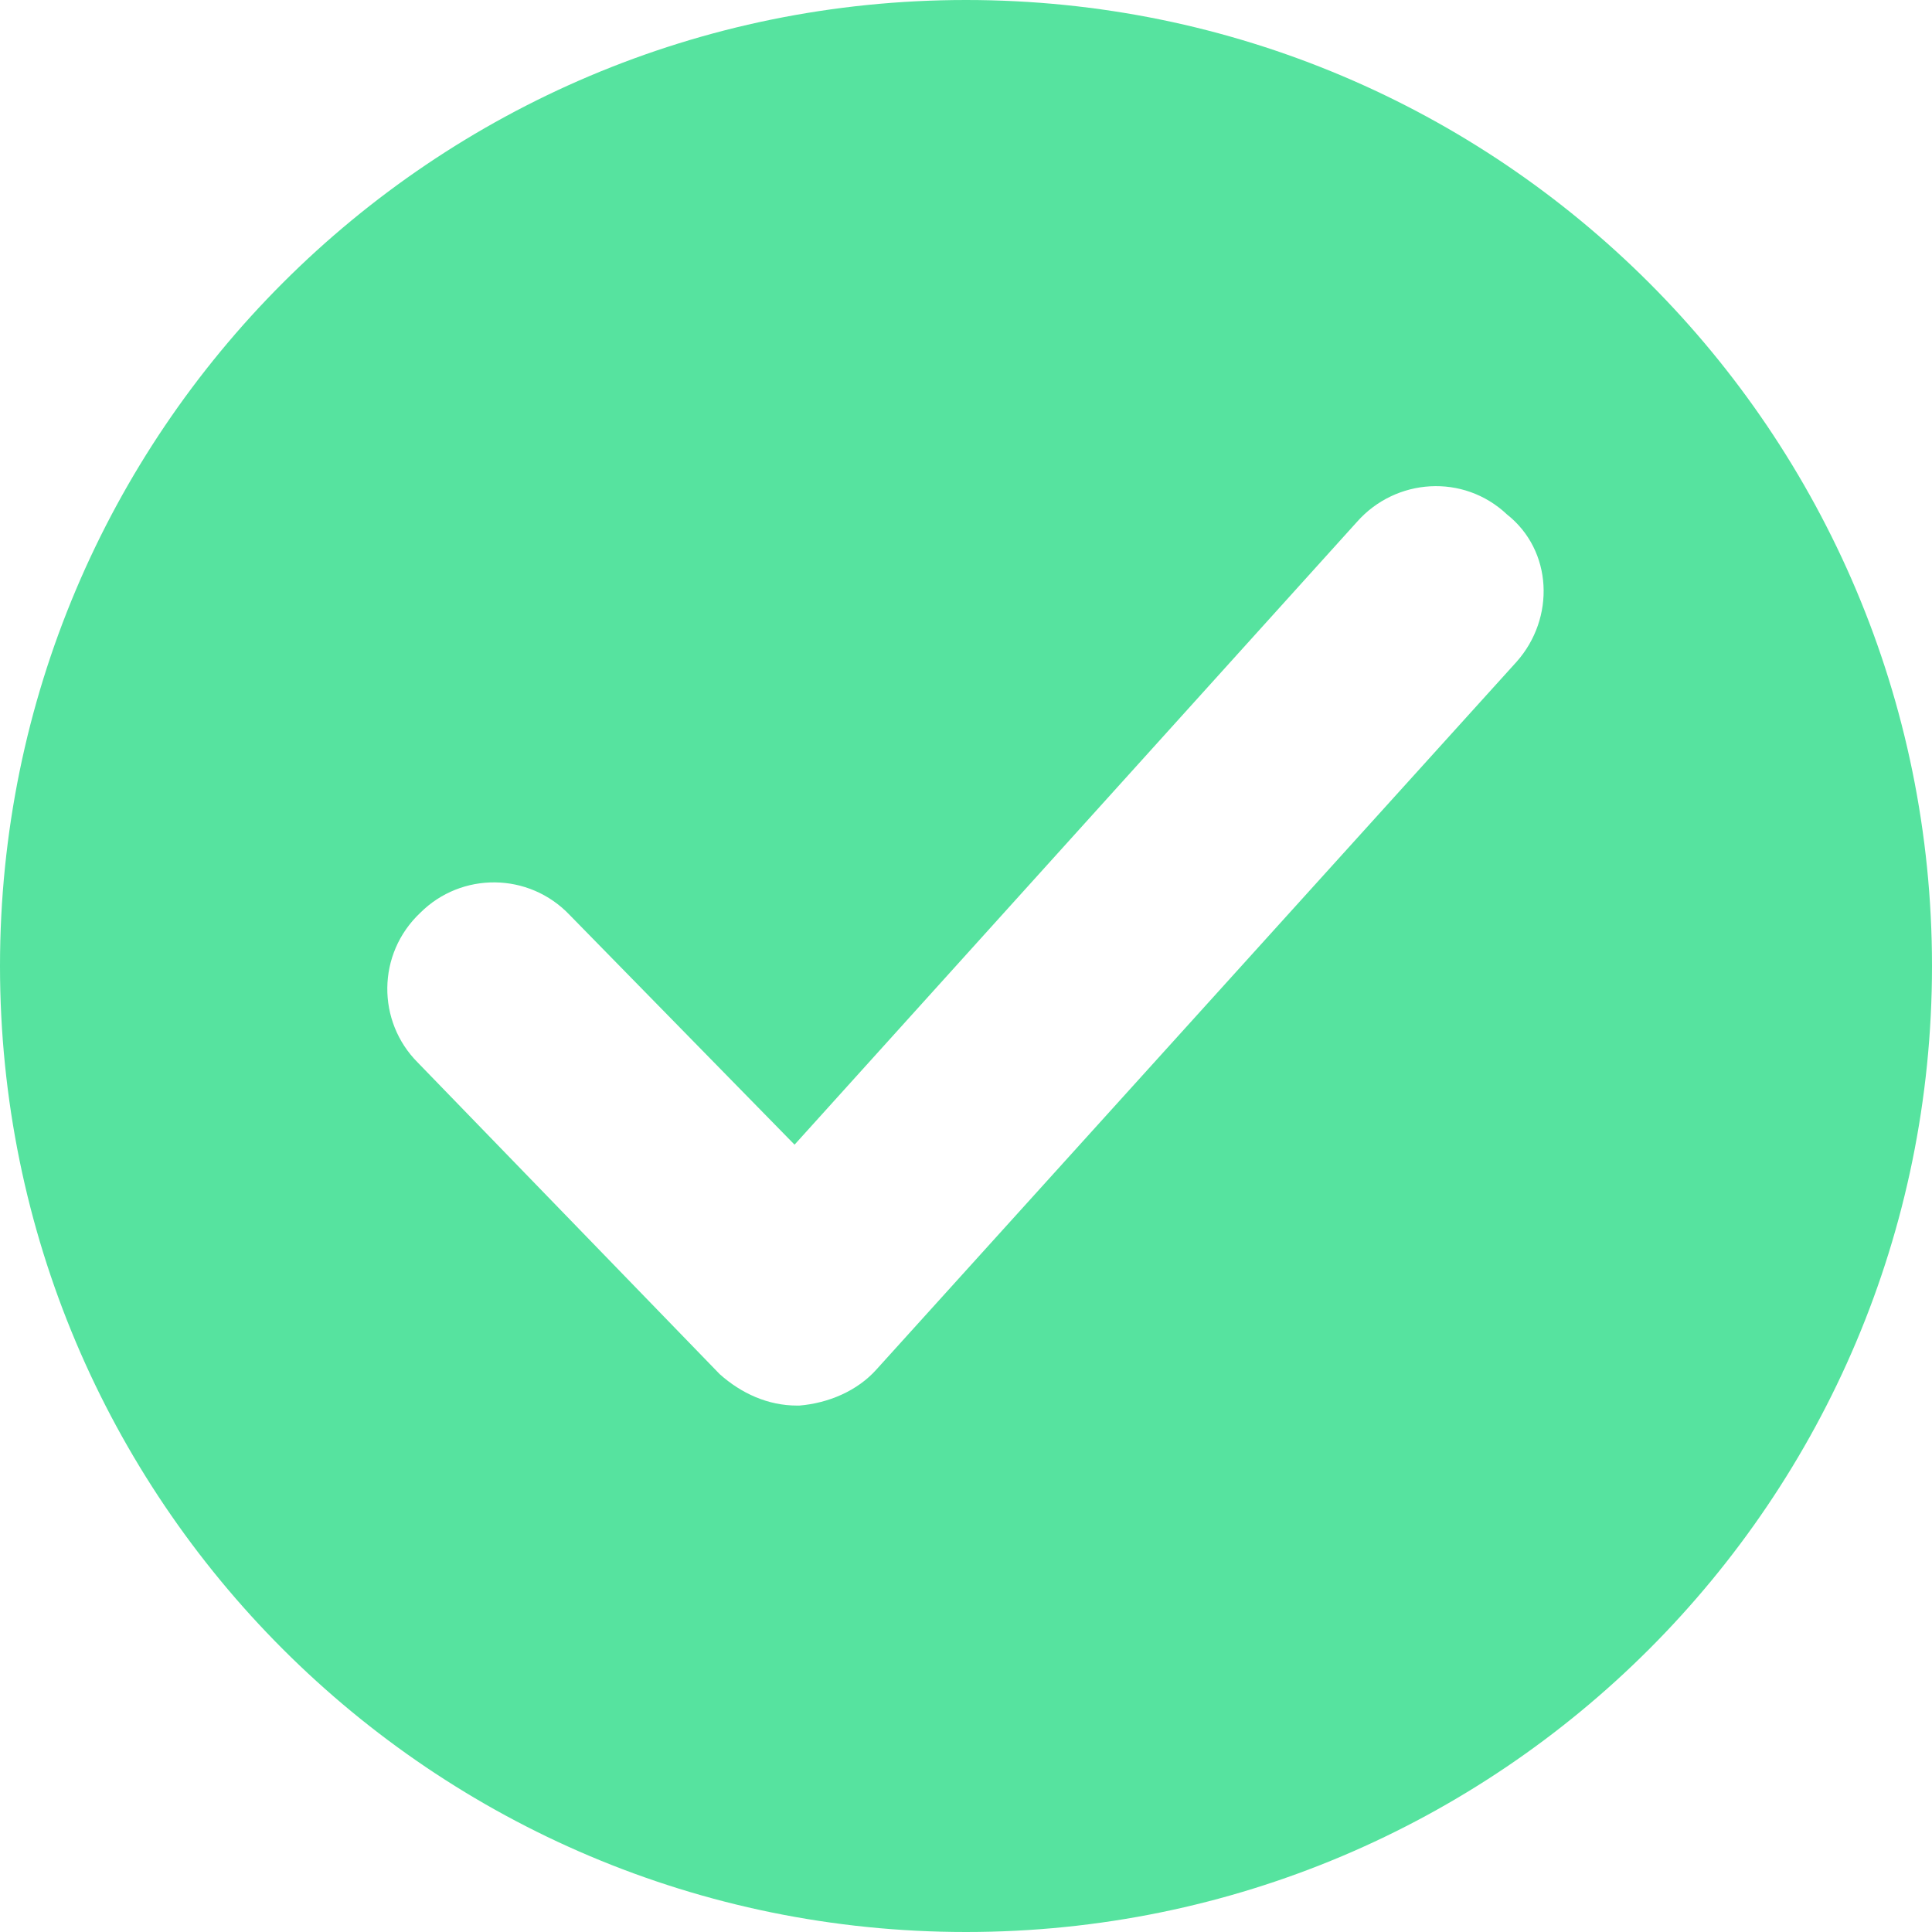 <?xml version="1.0" encoding="UTF-8"?>
<svg width="23px" height="23px" viewBox="0 0 23 23" version="1.1" xmlns="http://www.w3.org/2000/svg" xmlns:xlink="http://www.w3.org/1999/xlink">
    <title>noun-yes-3437008</title>
    <g id="Page-1" stroke="none" stroke-width="1" fill="none" fill-rule="evenodd">
        <g id="Artboard-Copy-283" transform="translate(-697, -6377)" fill="#56E39F" fill-rule="nonzero">
            <g id="noun-yes-3437008" transform="translate(697, 6377)">
                <path d="M11.5,0 C5.146,0 0,5.146 0,11.5 C0,17.854 5.146,23 11.5,23 C17.854,23 23,17.854 23,11.5 C23,5.146 17.854,0 11.5,0 Z M18.055,7.878 L10.436,16.301 C10.206,16.56 9.861,16.704 9.516,16.733 C9.516,16.733 9.488,16.733 9.488,16.733 C9.143,16.733 8.826,16.589 8.568,16.359 L4.974,12.65 C4.485,12.161 4.485,11.356 5.003,10.867 C5.491,10.379 6.296,10.379 6.785,10.896 L9.459,13.627 L16.157,6.21 C16.617,5.692 17.422,5.635 17.94,6.124 C18.486,6.555 18.515,7.36 18.055,7.878 Z" id="Shape"></path>
            </g>
        </g>
    </g>
</svg>